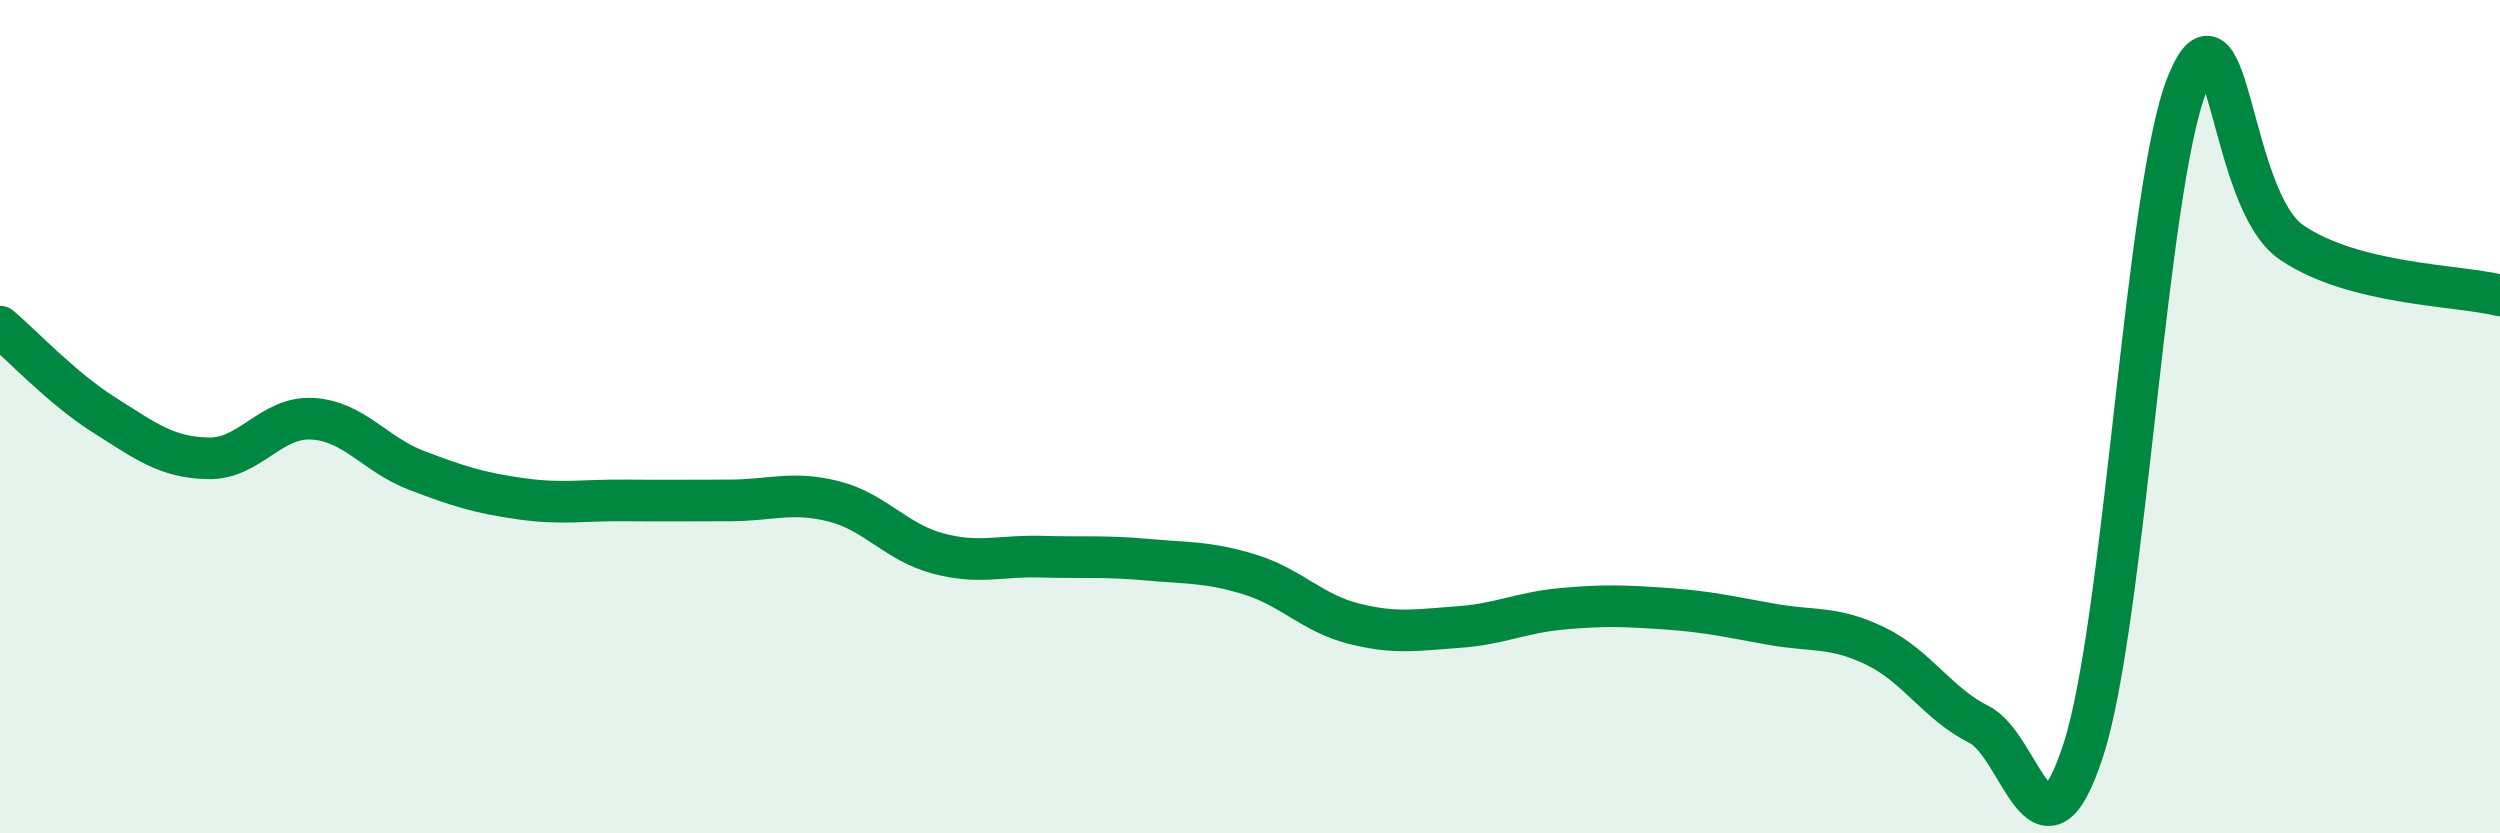 
    <svg width="60" height="20" viewBox="0 0 60 20" xmlns="http://www.w3.org/2000/svg">
      <path
        d="M 0,7.84 C 0.5,8.26 1.5,9.33 2.5,9.96 C 3.5,10.59 4,10.98 5,11 C 6,11.02 6.5,9.99 7.5,10.05 C 8.5,10.11 9,10.91 10,11.29 C 11,11.67 11.5,11.83 12.5,11.97 C 13.5,12.11 14,12 15,12.01 C 16,12.02 16.5,12.01 17.5,12.01 C 18.5,12.01 19,11.78 20,12.03 C 21,12.28 21.5,13.01 22.5,13.28 C 23.5,13.55 24,13.33 25,13.36 C 26,13.39 26.5,13.34 27.5,13.43 C 28.5,13.52 29,13.48 30,13.79 C 31,14.1 31.5,14.72 32.5,14.97 C 33.5,15.22 34,15.12 35,15.05 C 36,14.98 36.5,14.7 37.5,14.61 C 38.5,14.52 39,14.54 40,14.61 C 41,14.68 41.5,14.8 42.5,14.98 C 43.5,15.16 44,15.02 45,15.5 C 46,15.98 46.5,16.89 47.5,17.39 C 48.5,17.89 49,21.08 50,18 C 51,14.92 51.5,4.44 52.5,2 C 53.5,-0.44 53.5,4.8 55,5.82 C 56.5,6.84 59,6.84 60,7.09L60 20L0 20Z"
        fill="#008740"
        opacity="0.1"
        stroke-linecap="round"
        stroke-linejoin="round"
      />
      <path
        d="M 0,7.84 C 0.5,8.26 1.5,9.33 2.5,9.96 C 3.5,10.59 4,10.98 5,11 C 6,11.02 6.5,9.99 7.5,10.05 C 8.5,10.11 9,10.91 10,11.29 C 11,11.67 11.5,11.83 12.5,11.97 C 13.5,12.11 14,12 15,12.01 C 16,12.02 16.5,12.01 17.5,12.01 C 18.5,12.01 19,11.78 20,12.03 C 21,12.28 21.5,13.01 22.5,13.28 C 23.5,13.55 24,13.33 25,13.36 C 26,13.39 26.5,13.34 27.5,13.43 C 28.5,13.52 29,13.48 30,13.79 C 31,14.1 31.5,14.72 32.5,14.97 C 33.5,15.22 34,15.12 35,15.05 C 36,14.98 36.5,14.7 37.5,14.61 C 38.5,14.52 39,14.54 40,14.61 C 41,14.68 41.5,14.8 42.5,14.98 C 43.5,15.16 44,15.02 45,15.5 C 46,15.98 46.5,16.89 47.5,17.39 C 48.5,17.89 49,21.08 50,18 C 51,14.92 51.5,4.44 52.5,2 C 53.5,-0.44 53.5,4.8 55,5.82 C 56.5,6.84 59,6.84 60,7.09"
        stroke="#008740"
        stroke-width="1"
        fill="none"
        stroke-linecap="round"
        stroke-linejoin="round"
      />
    </svg>
  
